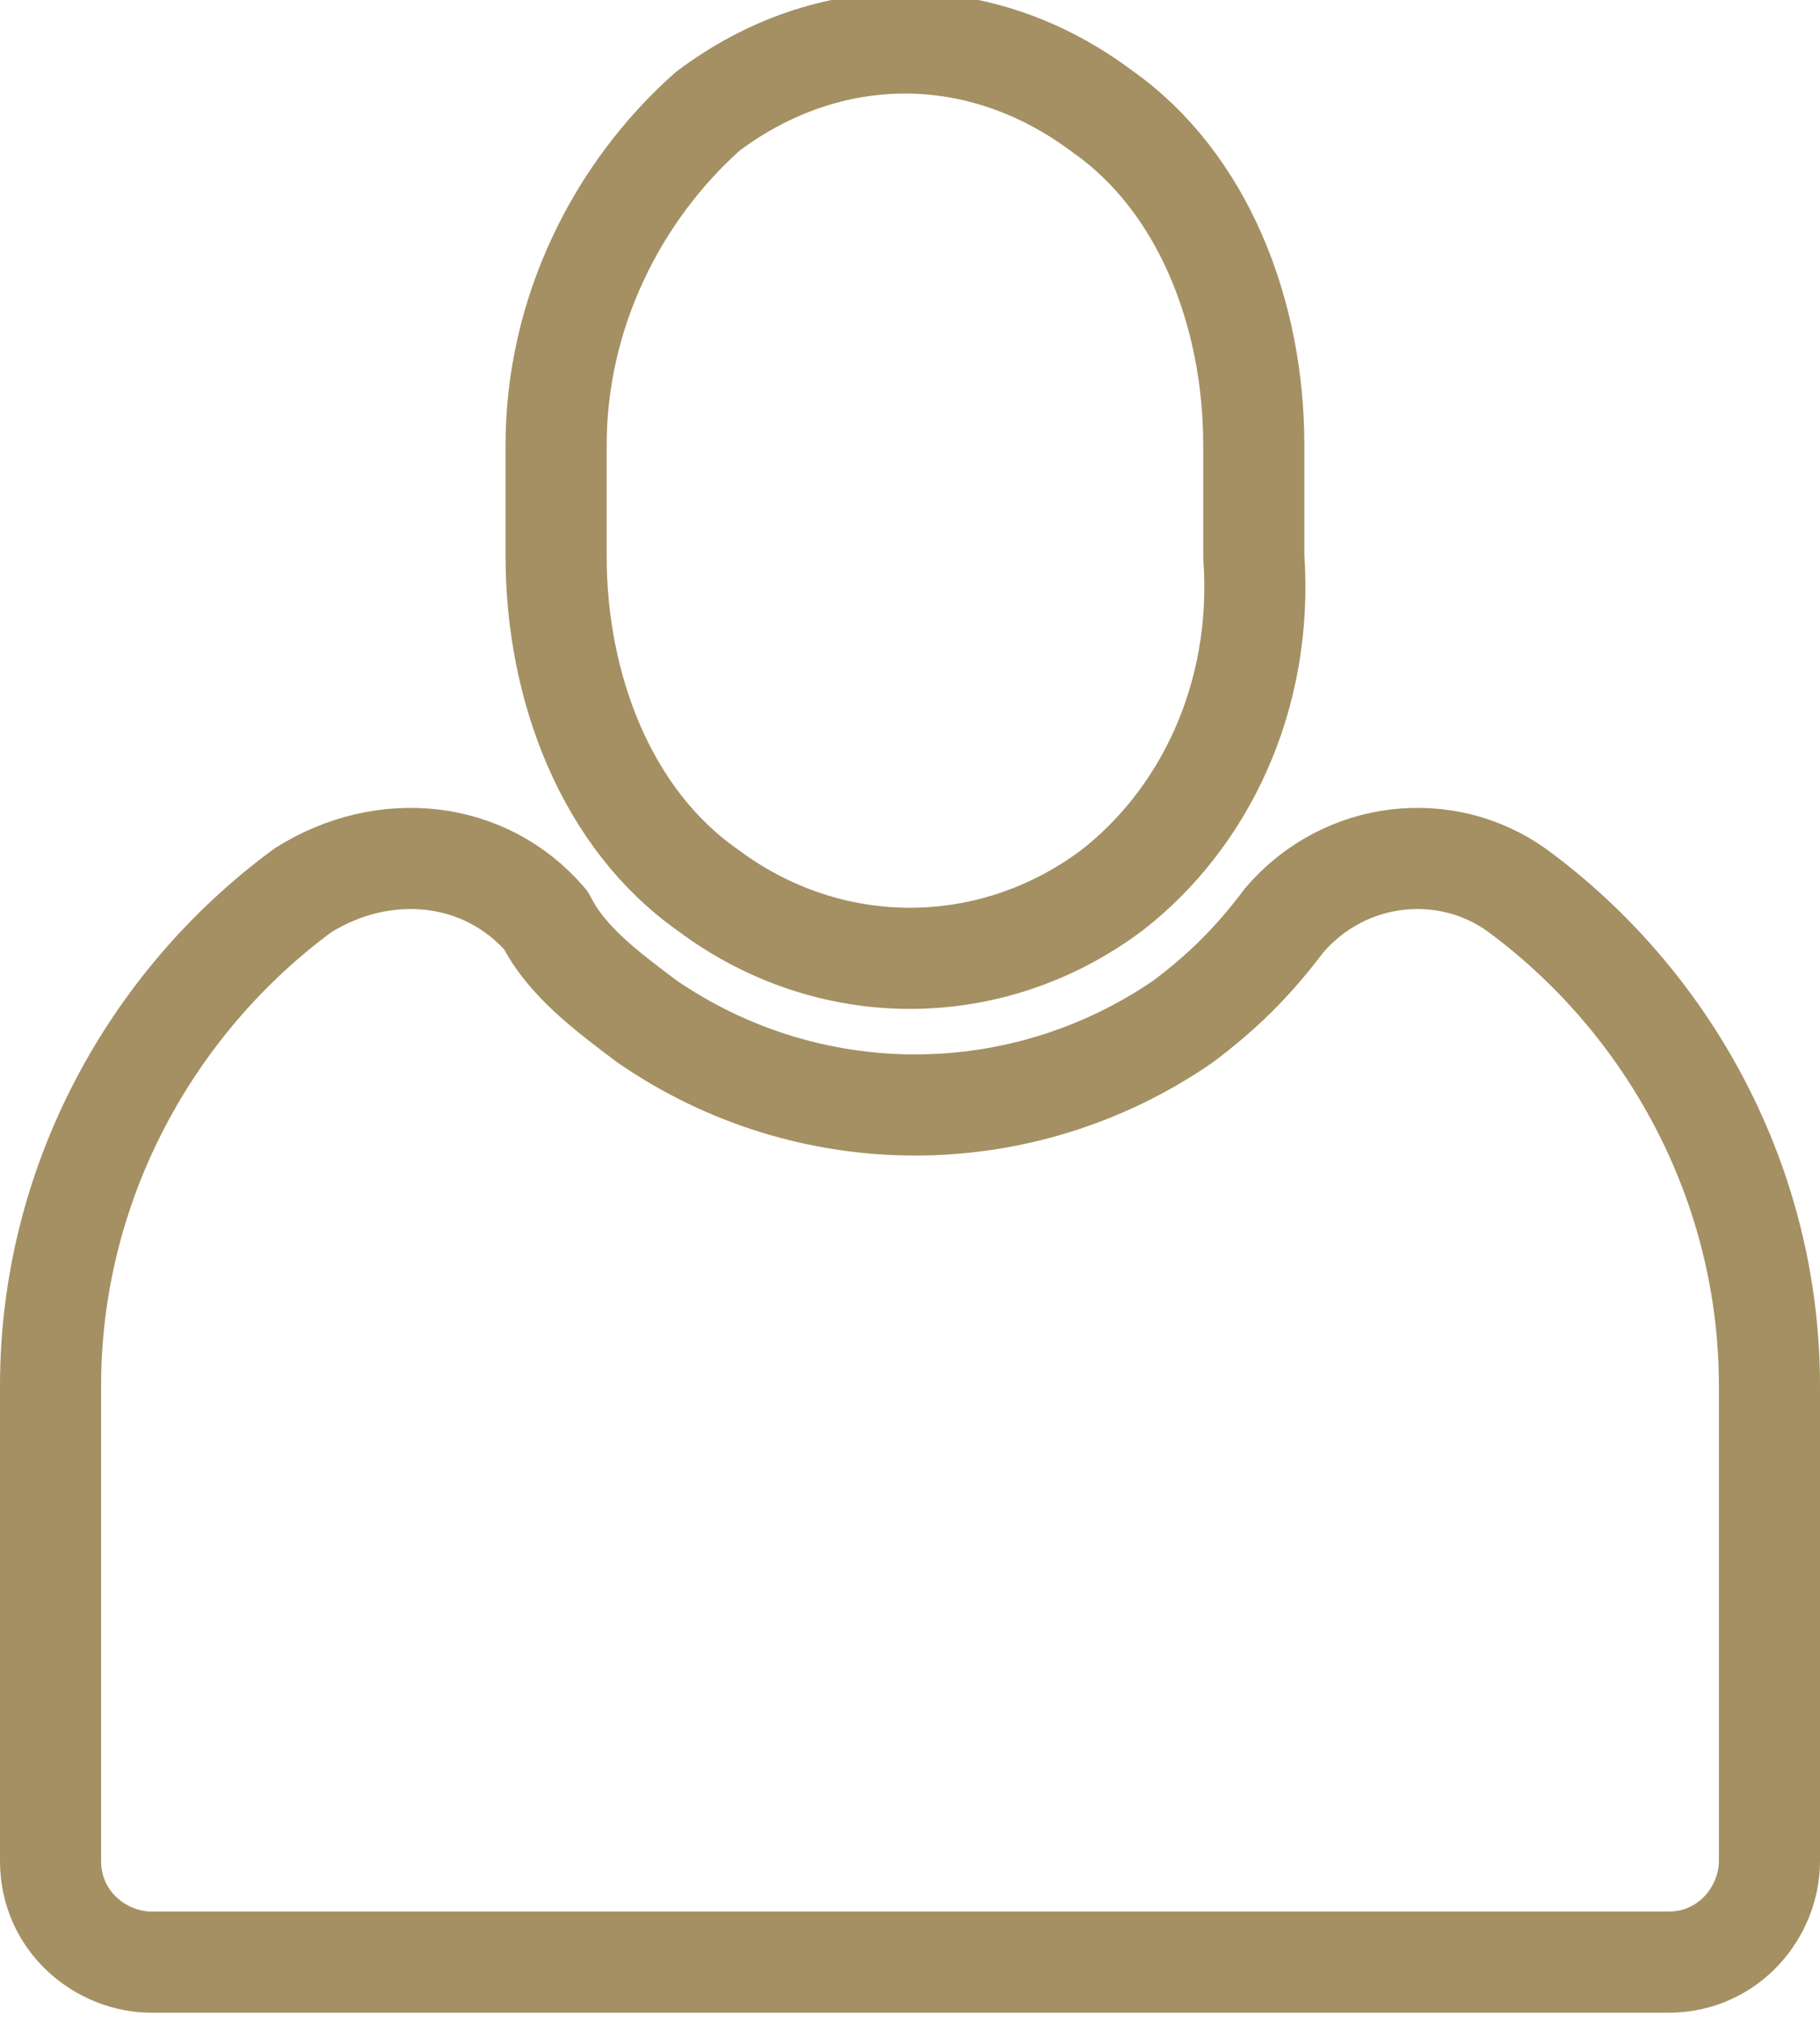 <?xml version="1.0" encoding="utf-8"?>
<!-- Generator: Adobe Illustrator 22.1.0, SVG Export Plug-In . SVG Version: 6.00 Build 0)  -->
<svg version="1.1" id="Layer_1" xmlns="http://www.w3.org/2000/svg" xmlns:xlink="http://www.w3.org/1999/xlink" x="0px" y="0px"
	 viewBox="0 0 18 20" style="enable-background:new 0 0 18 20;" xml:space="preserve">
<style type="text/css">
	.st0{fill:none;stroke:#A49062;stroke-linecap:round;stroke-linejoin:round;}
</style>
<g>
	<path class="st0" d="M11,8.8L11,8.8C9.8,9.7,8.2,9.7,7,8.8c-1-0.7-1.5-2-1.5-3.3V4.4c0-1.3,0.6-2.5,1.5-3.3c1.2-0.9,2.7-0.9,3.9,0
		c1,0.7,1.5,2,1.5,3.3v1.1C12.5,6.9,11.9,8.1,11,8.8z"/>
	<path class="st0" d="M15,8.8c-0.7-0.5-1.7-0.4-2.3,0.3c-0.3,0.4-0.6,0.7-1,1c-1.6,1.1-3.7,1.1-5.3,0c-0.4-0.3-0.8-0.6-1-1
		C4.8,8.4,3.8,8.3,3,8.8c-1.5,1.1-2.5,2.9-2.5,4.9v4.7c0,0.6,0.5,1,1,1h15c0.6,0,1-0.5,1-1v-4.7C17.5,11.7,16.5,9.9,15,8.8L15,8.8z"
		/>
</g>
</svg>
